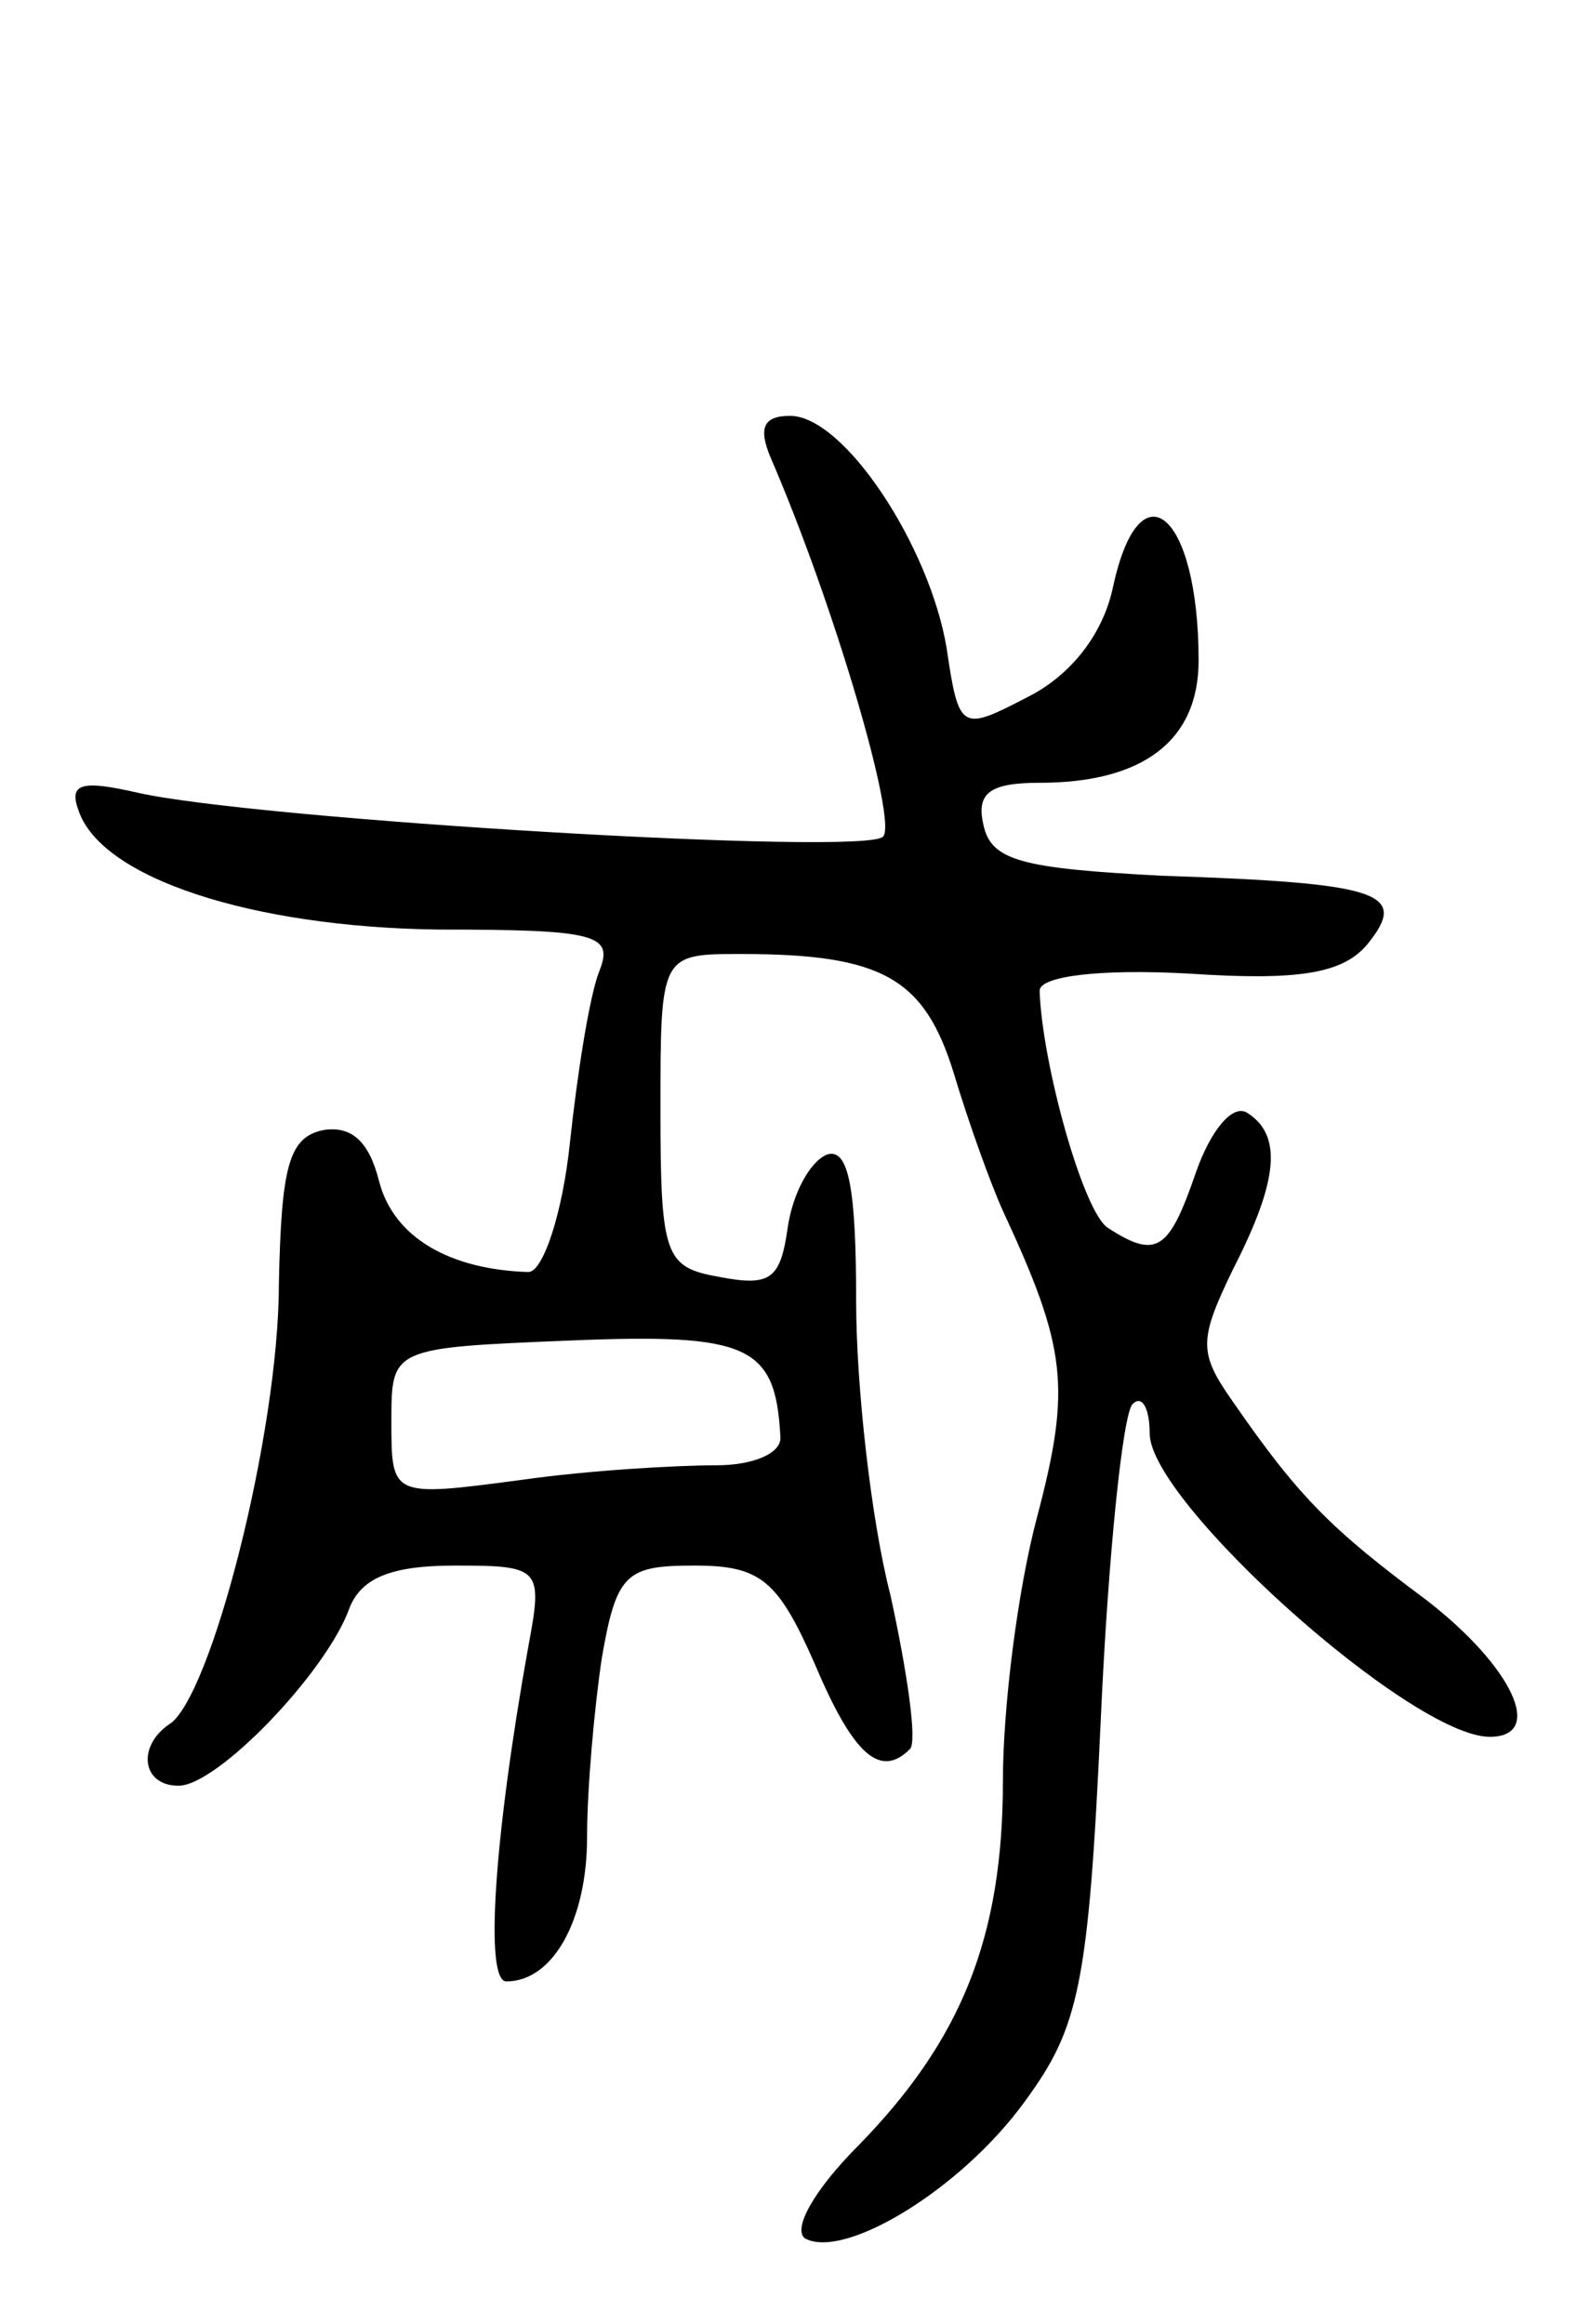 <svg version="1.0" xmlns="http://www.w3.org/2000/svg" width="65" height="95" viewBox="0 0 65 95" ><g transform="translate(0,95) scale(0.1,-0.1)" ><path d="M315 763 c26 -60 52 -149 46 -155 -7 -8 -257 7 -305 18 -22 5 -28 4 -24 -7 9 -28 71 -48 147 -49 65 0 72 -2 66 -17 -4 -10 -9 -42 -12 -70 -3 -29 -11 -53 -17 -53 -32 1 -55 14 -61 37 -4 16 -11 23 -23 21 -14 -3 -17 -15 -18 -63 0 -61 -28 -170 -45 -180 -13 -9 -11 -25 4 -25 16 0 61 47 70 73 5 12 17 17 43 17 35 0 36 -1 30 -33 -14 -78 -18 -137 -9 -137 19 0 33 25 33 59 0 20 3 53 6 73 6 35 10 38 38 38 27 0 34 -6 49 -40 16 -38 27 -47 39 -35 3 3 -1 31 -8 63 -8 31 -14 86 -14 120 0 46 -3 63 -12 60 -7 -3 -14 -16 -16 -30 -3 -21 -7 -24 -28 -20 -22 4 -24 8 -24 68 0 64 0 64 33 64 58 0 75 -10 87 -49 6 -20 15 -45 20 -56 26 -56 28 -72 14 -125 -8 -30 -14 -78 -14 -108 0 -64 -17 -106 -59 -149 -18 -18 -27 -34 -22 -38 16 -9 64 20 90 56 22 30 26 47 31 156 3 67 9 125 13 129 4 4 7 -2 7 -12 0 -28 107 -124 139 -124 23 0 9 29 -26 56 -39 29 -52 42 -79 81 -14 20 -14 25 0 54 19 37 20 55 6 64 -6 4 -15 -7 -21 -24 -11 -32 -16 -36 -36 -23 -10 6 -27 67 -28 97 0 6 25 9 61 7 45 -3 63 0 73 12 17 21 6 25 -84 28 -57 3 -70 6 -73 21 -3 13 3 17 23 17 42 0 65 17 65 50 0 60 -24 81 -35 30 -4 -19 -17 -36 -35 -45 -27 -14 -28 -14 -33 20 -7 42 -42 95 -64 95 -11 0 -13 -5 -8 -17z m4 -400 c1 -7 -11 -12 -26 -12 -16 0 -52 -2 -80 -6 -53 -7 -53 -7 -53 24 0 30 0 30 73 33 73 3 84 -2 86 -39z"/></g></svg> 
